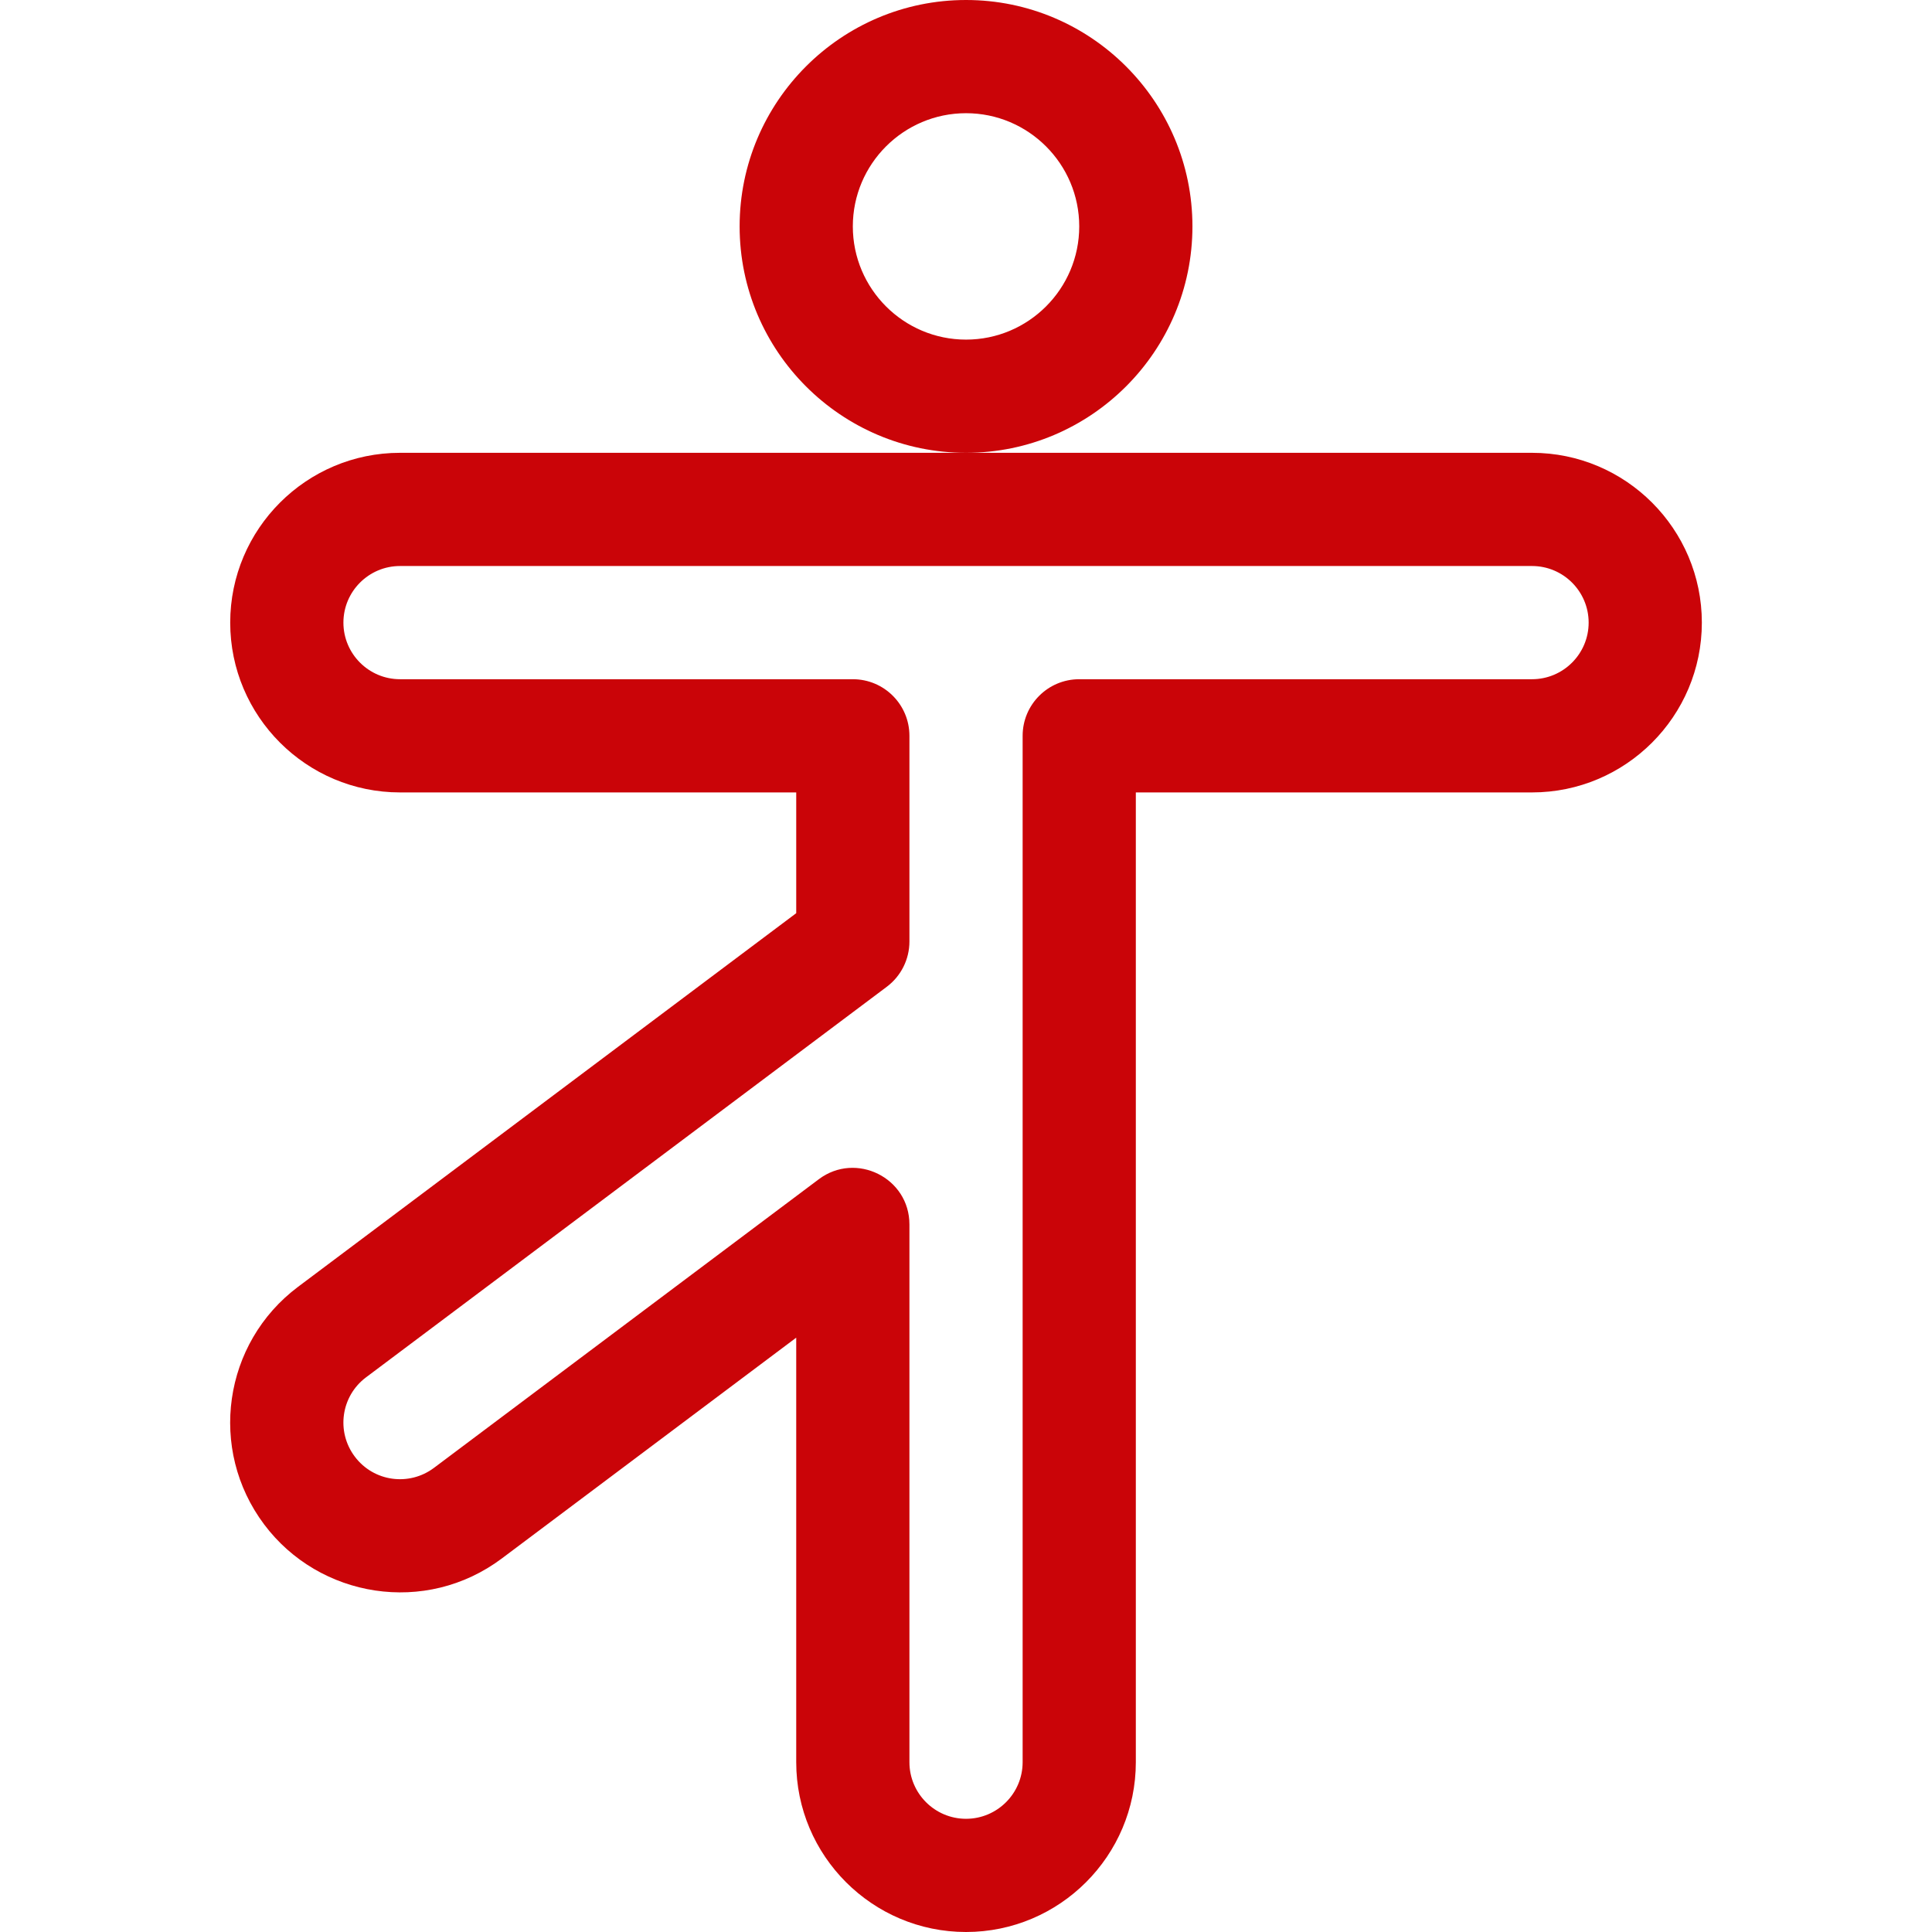 <?xml version="1.0" encoding="UTF-8"?> <!-- Generator: Adobe Illustrator 19.0.0, SVG Export Plug-In . SVG Version: 6.00 Build 0) --> <svg xmlns="http://www.w3.org/2000/svg" xmlns:xlink="http://www.w3.org/1999/xlink" id="Capa_1" x="0px" y="0px" viewBox="0 0 512 512" style="enable-background:new 0 0 512 512;" xml:space="preserve" width="512px" height="512px"> <g> <g> <path d="M256.008,0c-33.084,0-60,26.916-60,60s26.916,60,60,60c33.084,0,60-26.916,60-60S289.092,0,256.008,0z M256.008,90 c-16.542,0-30-13.458-30-30s13.458-30,30-30s30,13.458,30,30S272.55,90,256.008,90z" fill="#CA0408"></path> </g> </g> <g> <g> <path d="M406.007,120h-150h-150c-24.813,0-44.999,20.187-44.999,45s20.187,45,45,45h105v32.003L79.011,341.001 c-19.906,14.912-23.93,43.102-8.998,63.002c14.625,19.499,42.792,24.158,62.997,8.991l77.997-58.498V467c0,24.813,20.187,45,45,45 c24.813,0,45-20.187,45-45V210h105c24.813,0,45-20.187,45-45S430.82,120,406.007,120z M406.008,180h-120c-8.284,0-15,6.716-15,15 v272c0,8.271-6.729,15-15,15c-8.271,0-15-6.729-15-15V324.496c0-12.397-14.184-19.362-24-12l-102.002,76.502 c-6.561,4.925-15.963,3.71-20.994-2.997c-4.973-6.629-3.648-16.021,2.993-20.995l138.003-103.502c3.777-2.833,6-7.279,6-12V195 c0-8.284-6.716-15-15-15h-120c-8.271,0-15-6.729-15-15s6.729-15,15-15h300c8.271,0,15,6.729,15,15S414.279,180,406.008,180z" fill="#CA0408"></path> </g> </g> <g> </g> <g> </g> <g> </g> <g> </g> <g> </g> <g> </g> <g> </g> <g> </g> <g> </g> <g> </g> <g> </g> <g> </g> <g> </g> <g> </g> <g> </g> </svg> 